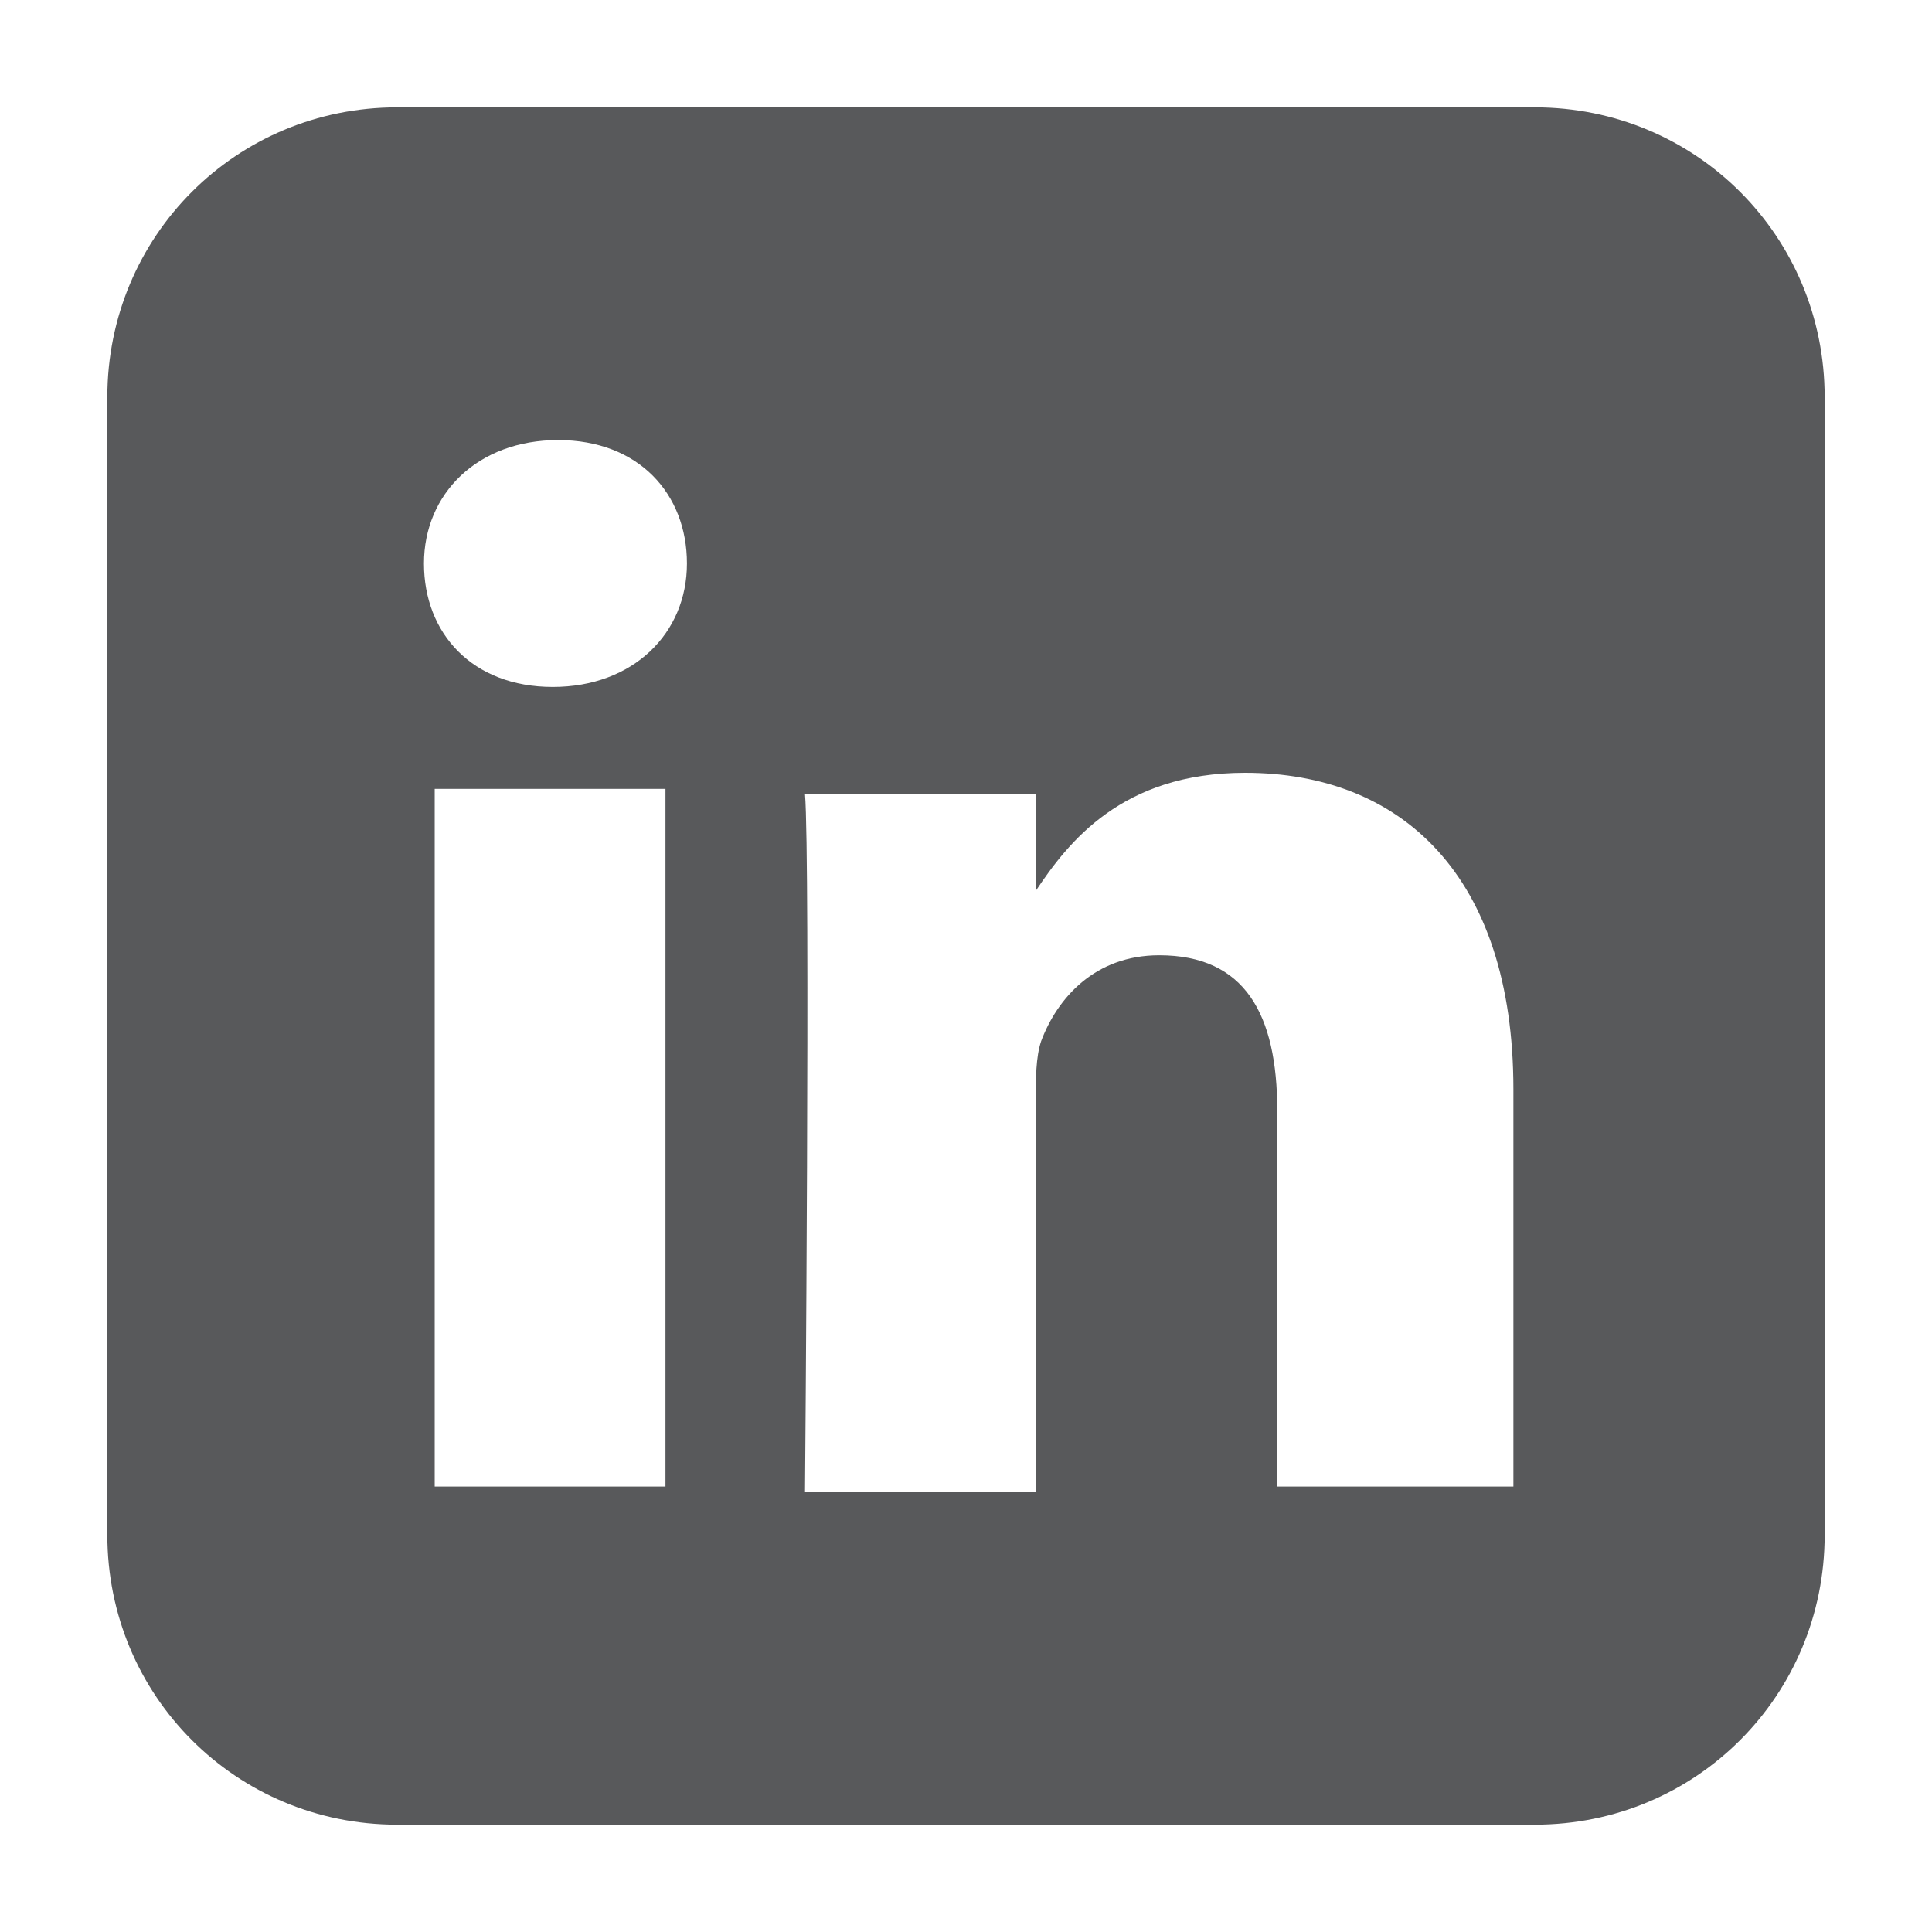 <?xml version="1.0" encoding="utf-8"?>
<!-- Generator: Adobe Illustrator 19.1.0, SVG Export Plug-In . SVG Version: 6.00 Build 0)  -->
<svg version="1.1" id="icon" xmlns="http://www.w3.org/2000/svg" xmlns:xlink="http://www.w3.org/1999/xlink" x="0px" y="0px"
	 viewBox="0 0 36 36" style="enable-background:new 0 0 36 36;" xml:space="preserve">
<style type="text/css">
	.st0{fill:#58595B;}
</style>
<path id="linkedin" class="st0" d="M28.6,2H7.4C4.4,2,2,4.4,2,7.4v21.2c0,3,2.4,5.4,5.4,5.4h21.2c3,0,5.4-2.4,5.4-5.4V7.4
	C34,4.4,31.6,2,28.6,2z M12.5,27.7H8.1v-13h4.3V27.7z M10.3,12.8L10.3,12.8c-1.5,0-2.4-1-2.4-2.3c0-1.3,1-2.3,2.5-2.3
	c1.5,0,2.4,1,2.4,2.3C12.8,11.8,11.8,12.8,10.3,12.8z M28.1,27.7h-4.3v-7c0-1.8-0.6-2.9-2.2-2.9c-1.2,0-1.9,0.8-2.2,1.6
	c-0.1,0.3-0.1,0.7-0.1,1.1v7.3h-4.3c0,0,0.1-11.8,0-13h4.3v1.8c0.6-0.9,1.6-2.2,3.9-2.2c2.9,0,5,1.9,5,5.9V27.7z"/>
</svg>
